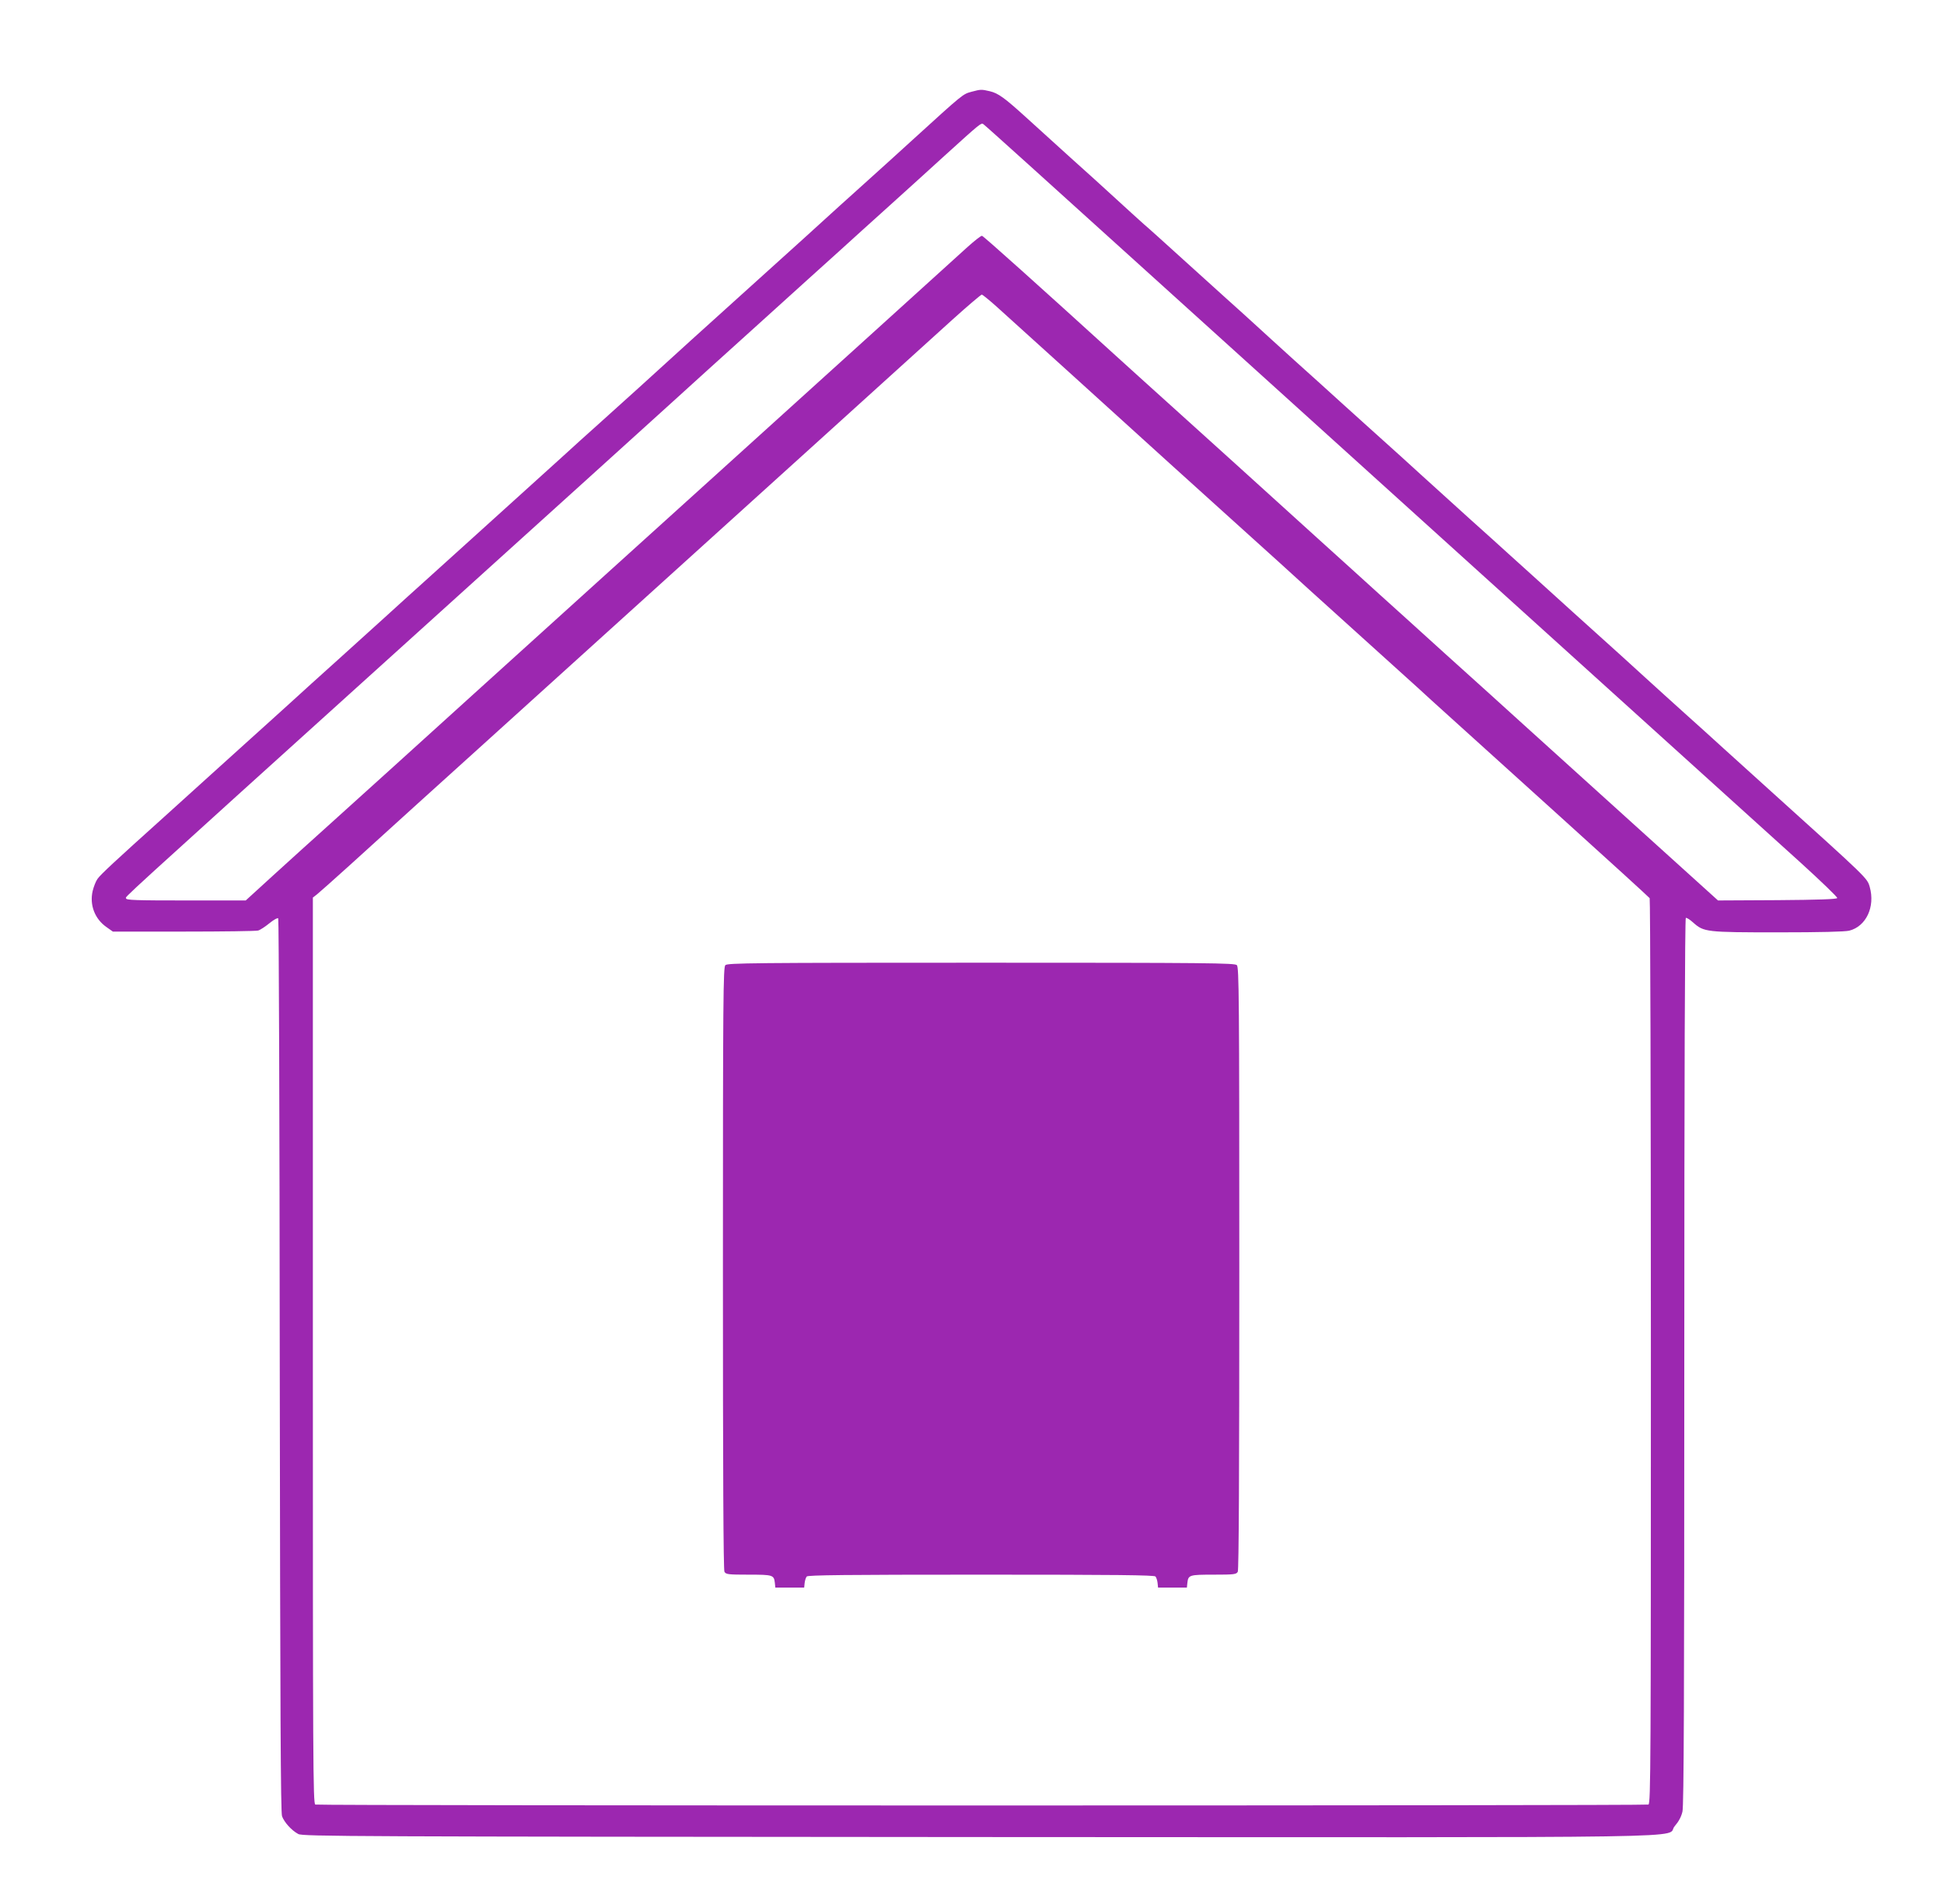 <?xml version="1.0" standalone="no"?>
<!DOCTYPE svg PUBLIC "-//W3C//DTD SVG 20010904//EN"
 "http://www.w3.org/TR/2001/REC-SVG-20010904/DTD/svg10.dtd">
<svg version="1.0" xmlns="http://www.w3.org/2000/svg"
 width="1280pt" height="1254pt" viewBox="0 0 1280 1254"
 preserveAspectRatio="xMidYMid meet">
<g transform="translate(0,1254) scale(0.1,-0.1)"
fill="#9c27b0" stroke="none">
<path d="M6398 11936 c-59 -16 -53 -11 -388 -316 -69 -63 -213 -194 -320 -290
-107 -96 -224 -202 -260 -235 -36 -33 -202 -184 -370 -335 -559 -504 -510
-461 -850 -770 -64 -58 -179 -161 -255 -230 -77 -69 -194 -174 -260 -235 -67
-60 -209 -189 -315 -285 -106 -96 -248 -224 -315 -285 -67 -60 -184 -166 -260
-235 -77 -69 -196 -177 -265 -240 -70 -63 -211 -191 -315 -285 -104 -93 -246
-222 -315 -285 -70 -63 -186 -169 -260 -235 -73 -66 -190 -172 -260 -235 -69
-63 -211 -191 -315 -285 -317 -285 -414 -375 -433 -403 -11 -15 -25 -51 -32
-80 -21 -92 14 -184 92 -238 l41 -29 466 0 c256 0 477 3 491 7 14 4 47 26 74
48 27 22 53 37 58 32 4 -4 9 -1328 10 -2942 3 -2303 6 -2943 15 -2971 15 -40
62 -93 107 -117 29 -16 337 -17 4476 -20 4977 -2 4515 -10 4587 72 26 30 43
61 51 96 9 39 12 750 12 2965 0 1850 4 2916 10 2920 5 3 27 -11 49 -31 70 -62
85 -64 558 -64 280 0 439 4 469 11 111 28 172 157 135 288 -17 59 -10 52 -646
626 -104 94 -245 222 -315 285 -69 63 -186 169 -260 235 -73 66 -193 174 -265
240 -72 66 -216 197 -320 290 -104 94 -221 199 -260 235 -39 36 -111 101 -160
145 -49 44 -119 107 -155 140 -36 33 -151 137 -255 230 -103 94 -247 224 -320
290 -72 66 -191 174 -265 240 -74 66 -188 170 -255 230 -67 61 -206 187 -310
280 -103 94 -225 204 -269 245 -45 41 -124 113 -177 160 -52 47 -184 166 -293
265 -109 99 -224 203 -256 230 -31 28 -111 100 -176 160 -66 61 -205 187 -309
280 -104 94 -234 212 -290 263 -140 127 -182 158 -237 171 -56 13 -60 13 -120
-3z m1068 -1107 c539 -487 1692 -1530 2564 -2319 872 -788 1694 -1532 1828
-1653 133 -121 241 -225 239 -231 -3 -8 -126 -12 -394 -14 l-391 -2 -543 491
c-299 271 -629 569 -734 664 -104 95 -339 307 -521 471 -181 164 -375 340
-430 389 -54 50 -241 218 -414 375 -173 157 -414 375 -535 485 -122 110 -308
279 -415 375 -107 96 -271 245 -365 330 -514 468 -879 795 -889 797 -6 2 -49
-32 -97 -75 -47 -42 -321 -291 -609 -552 -659 -597 -781 -707 -1055 -955 -122
-110 -428 -387 -681 -616 -475 -430 -591 -535 -854 -773 -238 -216 -337 -305
-575 -521 -122 -110 -308 -279 -415 -375 -107 -96 -277 -250 -378 -342 l-184
-168 -394 0 c-330 0 -394 2 -394 14 0 16 -115 -88 1870 1706 866 783 1645
1487 1730 1565 85 78 342 310 570 516 228 207 467 422 530 479 63 58 210 190
325 294 116 105 280 253 365 331 236 214 239 216 254 208 8 -4 454 -407 992
-894z m-900 -312 c49 -45 277 -251 505 -457 227 -206 513 -465 634 -575 122
-110 308 -279 415 -375 107 -96 246 -222 310 -280 63 -58 279 -254 480 -435
201 -181 392 -354 425 -384 33 -31 128 -117 210 -191 83 -75 411 -372 730
-660 319 -288 583 -529 587 -535 4 -5 8 -1349 8 -2986 0 -2705 -1 -2977 -16
-2983 -21 -8 -8757 -8 -8778 0 -15 6 -16 278 -16 2989 l0 2984 27 21 c15 12
113 99 218 194 286 260 605 549 840 761 179 162 1870 1692 2200 1991 239 217
749 678 924 837 102 92 190 167 196 167 5 -1 51 -38 101 -83z"/>
<path d="M4776 6184 c-14 -14 -16 -209 -16 -1995 0 -1346 3 -1987 10 -2000 10
-17 23 -19 159 -19 161 0 167 -2 173 -55 l3 -30 95 0 95 0 3 30 c2 17 8 36 14
43 8 9 250 12 1148 12 898 0 1140 -3 1148 -12 6 -7 12 -26 14 -43 l3 -30 95 0
95 0 3 30 c6 53 12 55 173 55 136 0 149 2 159 19 7 13 10 654 10 2000 0 1786
-2 1981 -16 1995 -14 14 -180 16 -1684 16 -1504 0 -1670 -2 -1684 -16z"/>
</g>
</svg>
